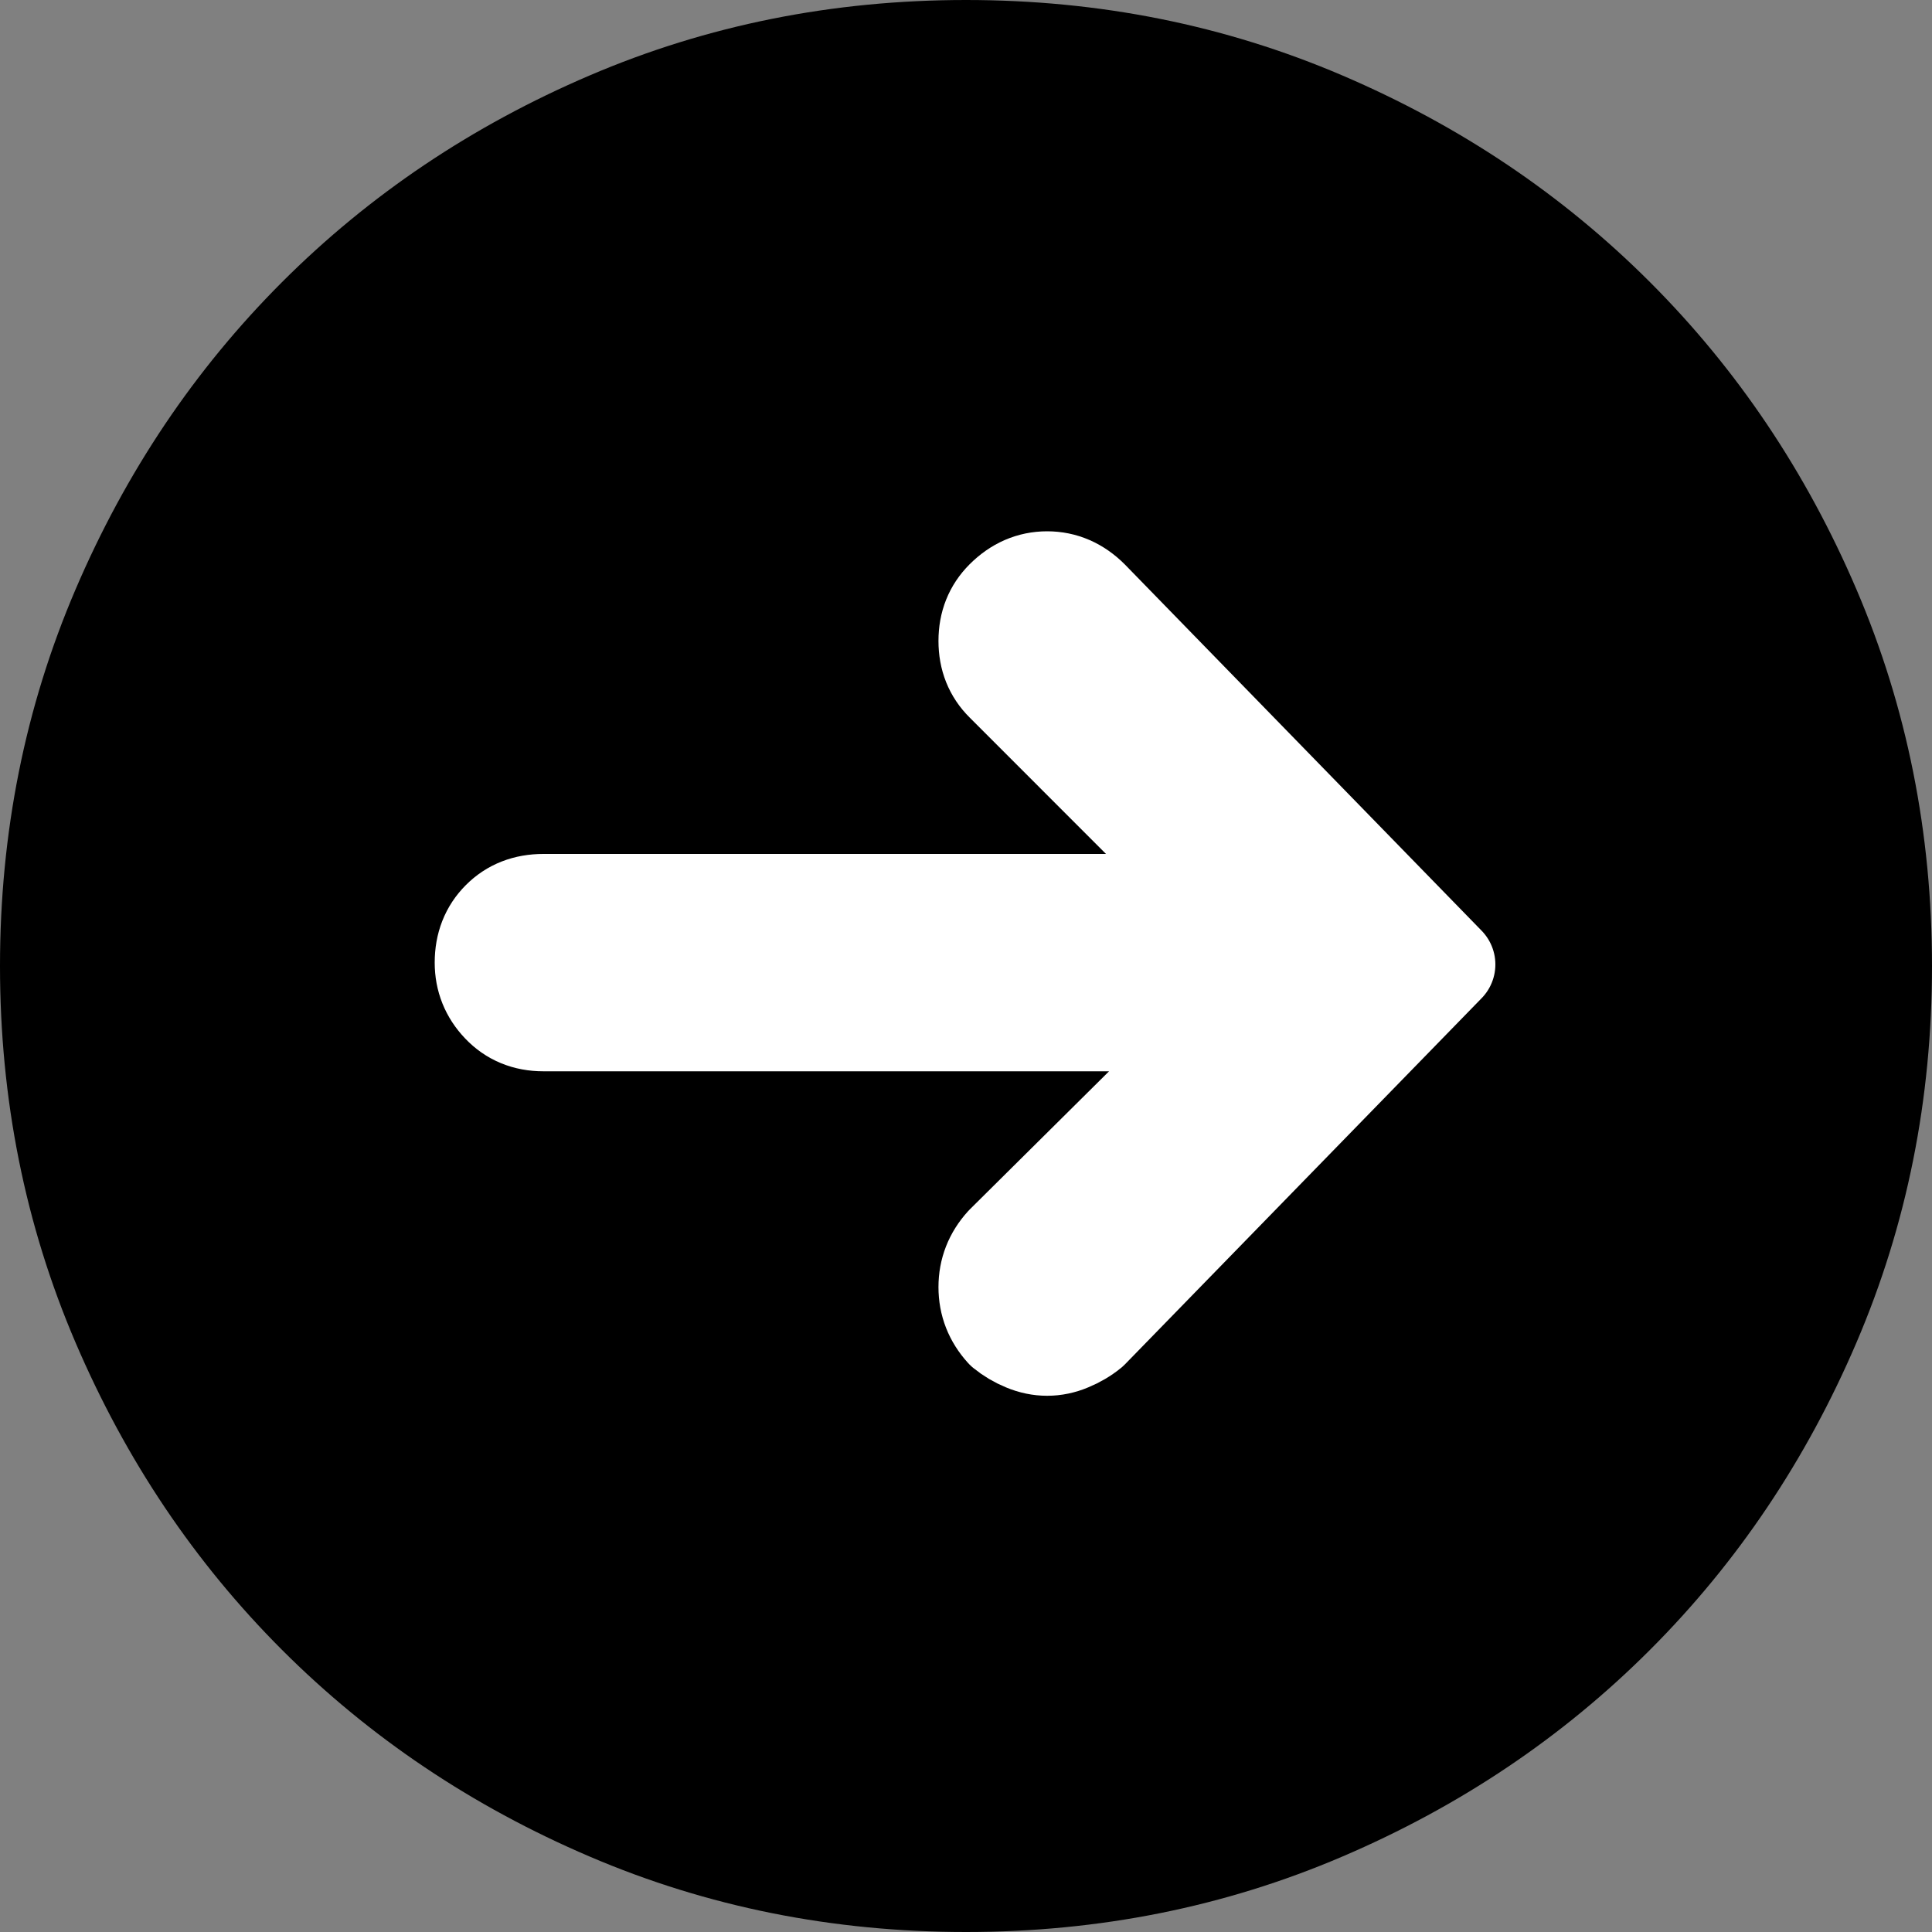 <?xml version="1.0" encoding="UTF-8"?> <svg xmlns="http://www.w3.org/2000/svg" xmlns:xlink="http://www.w3.org/1999/xlink" class="arrow" height="20px" viewBox="0 0 20 20" width="20px"><rect x="0" y="0" width="20" height="20" fill="#808080" stroke="none"/><g fill="none" fill-rule="evenodd" stroke="none" stroke-width="1"><g transform="translate(-369, -3211)"><g transform="translate(137, 3192)"><g transform="translate(33, 18)"><g transform="translate(199, 1)"><path class="arrow-background" d="M10,0 C11.38,0 12.679,0.26 13.896,0.781 C15.114,1.302 16.175,2.015 17.08,2.92 C17.985,3.825 18.698,4.886 19.219,6.104 C19.74,7.321 20,8.62 20,10 C20,11.38 19.74,12.679 19.219,13.896 C18.698,15.114 17.985,16.175 17.08,17.08 C16.175,17.985 15.114,18.698 13.896,19.219 C12.679,19.74 11.38,20 10,20 C8.62,20 7.321,19.74 6.104,19.219 C4.886,18.698 3.825,17.985 2.92,17.08 C2.015,16.175 1.302,15.114 0.781,13.896 C0.26,12.679 0,11.38 0,10 C0,8.62 0.26,7.321 0.781,6.104 C1.302,4.886 2.015,3.825 2.92,2.92 C3.825,2.015 4.886,1.302 6.104,0.781 C7.321,0.26 8.62,0 10,0 Z" id="arrow-right-circle---simple-line-icons" fill="#000000"></path><path class="arrow-pointer" d="M10.391,6.195 C10.521,6.065 10.671,6 10.84,6 C11.009,6 11.159,6.065 11.289,6.195 L14.98,9.984 L11.289,13.773 C11.224,13.826 11.152,13.868 11.074,13.9 C10.996,13.933 10.918,13.949 10.84,13.949 C10.762,13.949 10.684,13.933 10.605,13.9 C10.527,13.868 10.456,13.826 10.391,13.773 C10.273,13.643 10.215,13.493 10.215,13.324 C10.215,13.155 10.273,13.005 10.391,12.875 L12.695,10.59 L5.625,10.59 C5.443,10.59 5.293,10.528 5.176,10.404 C5.059,10.281 5,10.134 5,9.965 C5,9.783 5.059,9.633 5.176,9.516 C5.293,9.398 5.443,9.34 5.625,9.34 L12.656,9.34 L10.391,7.074 C10.273,6.957 10.215,6.811 10.215,6.635 C10.215,6.459 10.273,6.313 10.391,6.195 Z" id="Path" fill-rule="nonzero" stroke="#FFFFFF" stroke-linecap="round" stroke-linejoin="round" fill="#FFFFFF"></path></g></g></g></g></g></svg> 